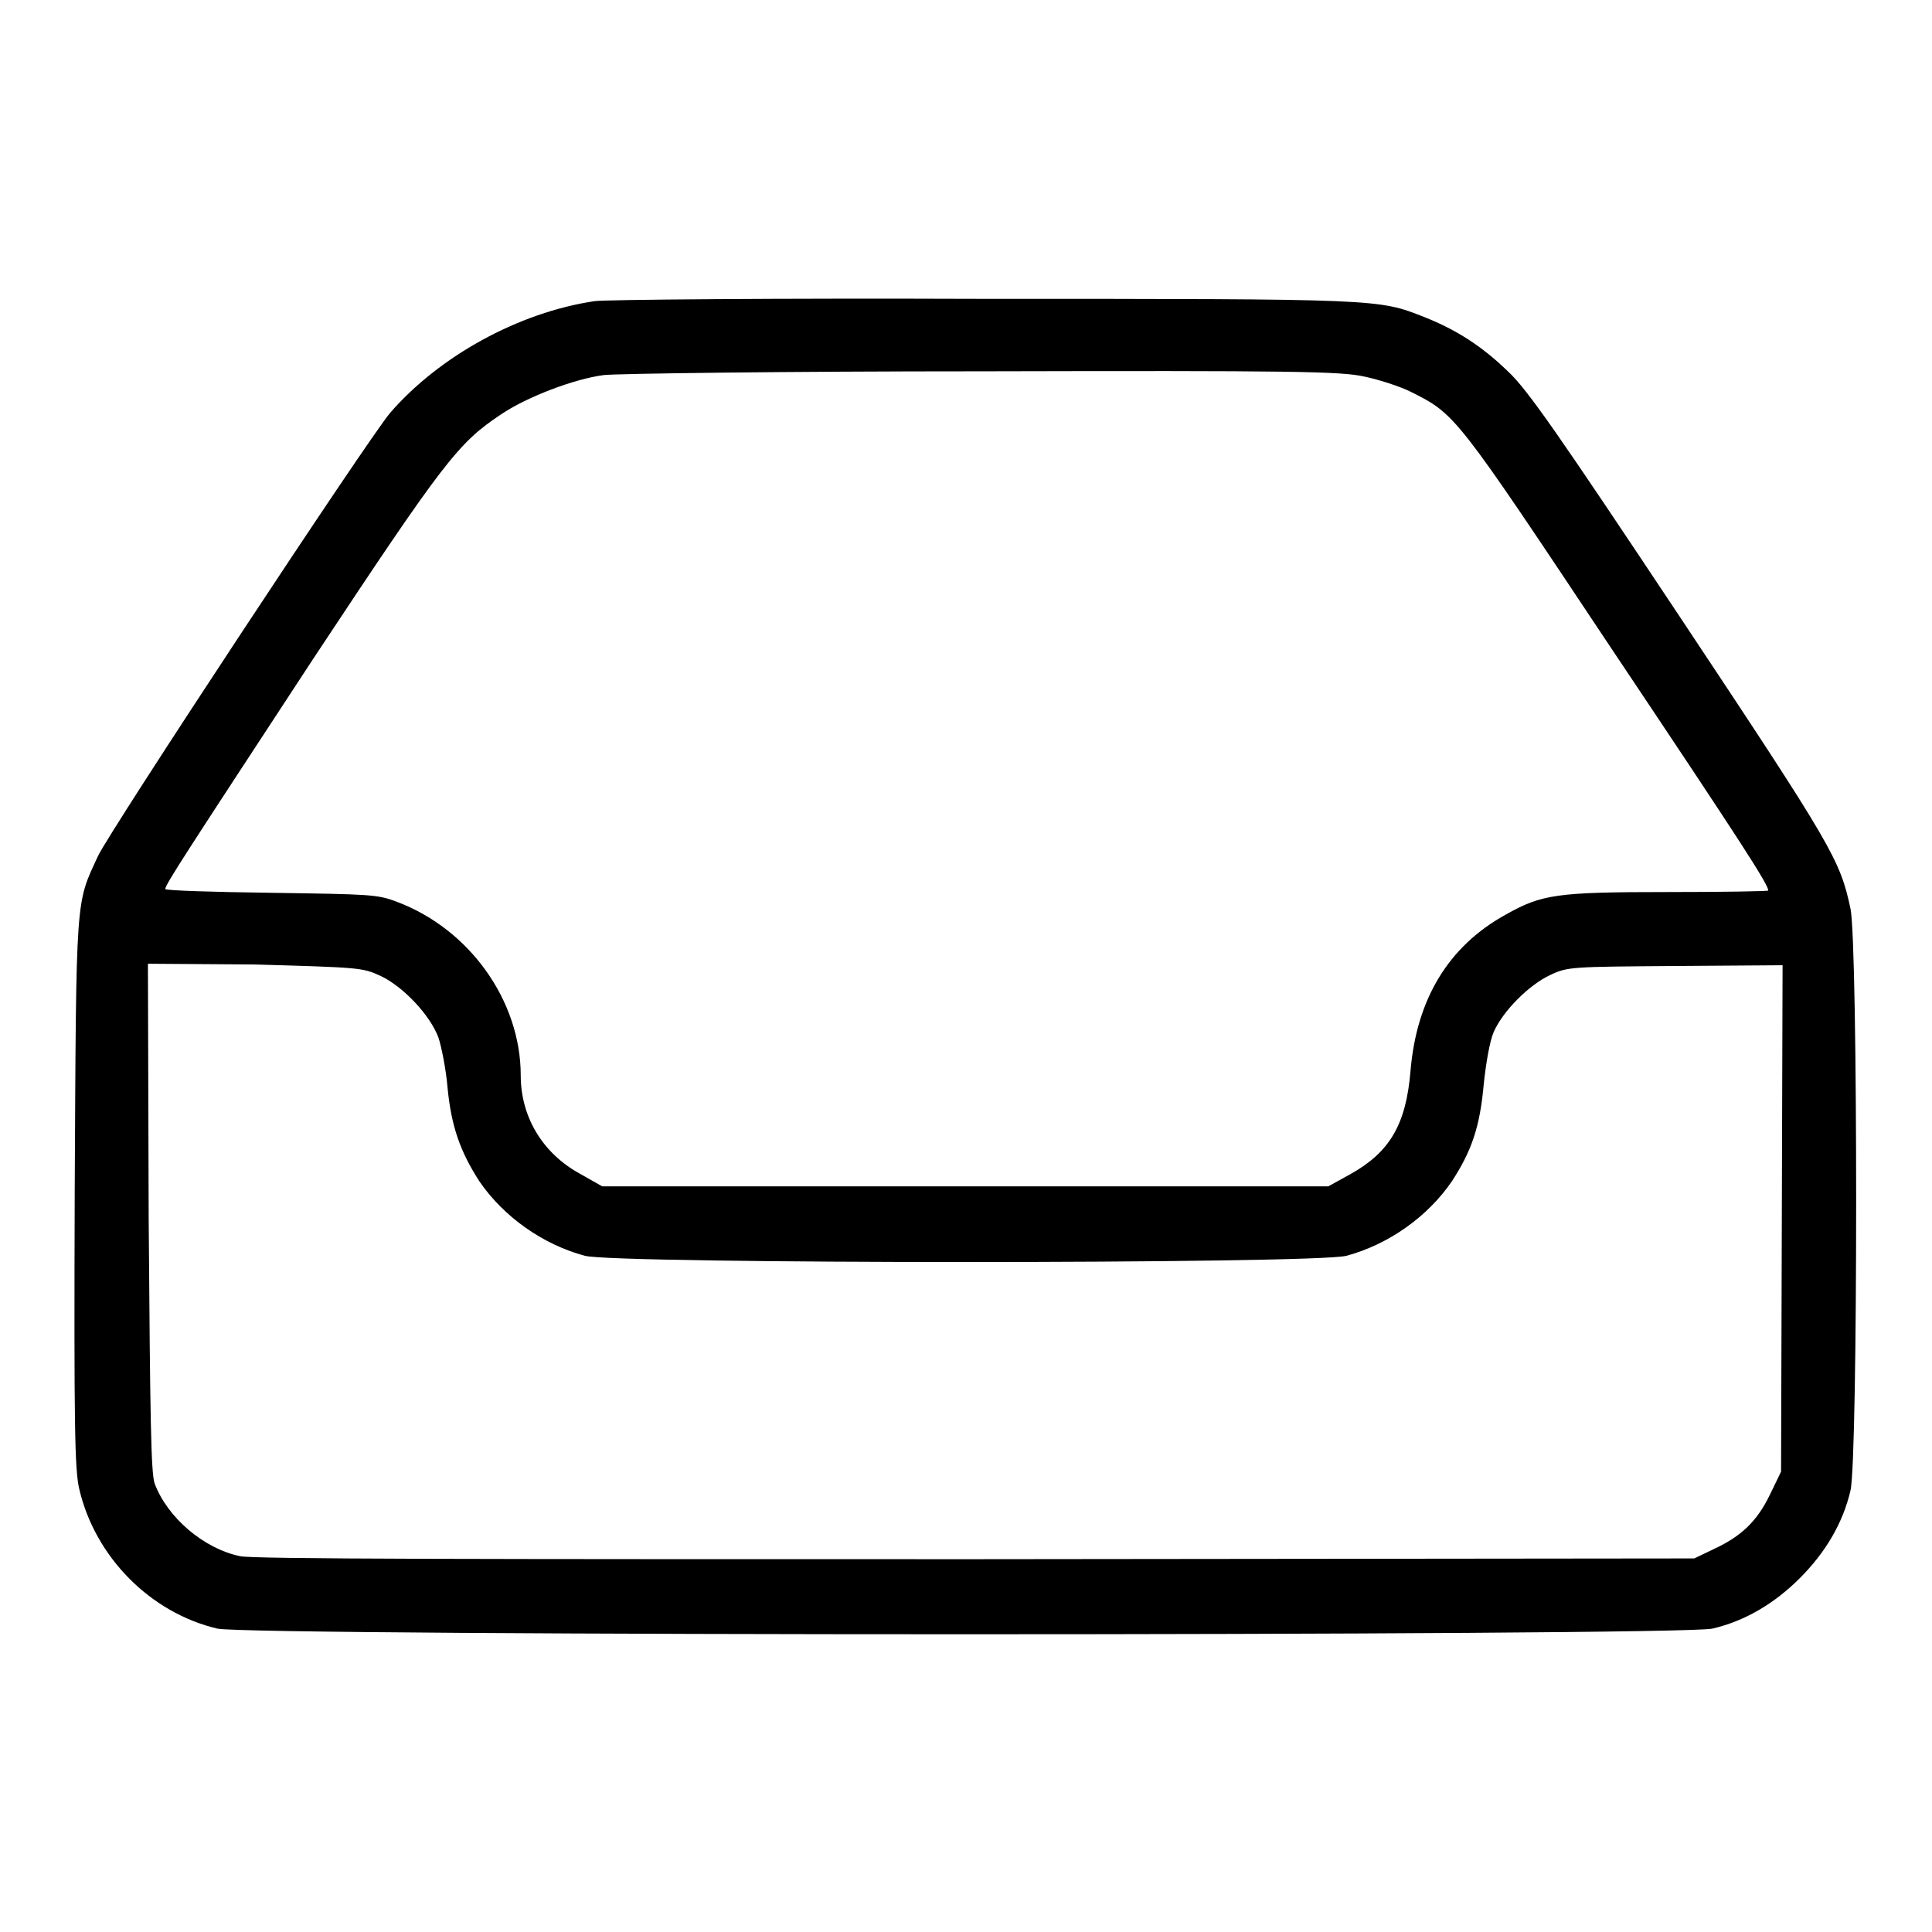 <?xml version="1.0" encoding="utf-8"?>
<!-- Svg Vector Icons : http://www.onlinewebfonts.com/icon -->
<!DOCTYPE svg PUBLIC "-//W3C//DTD SVG 1.1//EN" "http://www.w3.org/Graphics/SVG/1.1/DTD/svg11.dtd">
<svg version="1.1" xmlns="http://www.w3.org/2000/svg" xmlns:xlink="http://www.w3.org/1999/xlink" x="0px" y="0px" viewBox="0 0 256 256" enable-background="new 0 0 256 256" xml:space="preserve">
<g><g><g><path fill="#000000" d="M78.8,39.9c-10.1,1.5-20.6,7.3-27.1,14.8c-2.9,3.4-37.1,55.3-38.7,58.7c-3,6.5-2.9,4.7-3.1,44.6c-0.1,31.2,0,36.7,0.6,39.3c2.1,9,9.4,16.4,18.3,18.5c4.4,1,193.6,1,198.1,0c4.3-1,8.2-3.3,11.6-6.7s5.7-7.3,6.7-11.6c1-4.3,1-72.3,0-77.1c-1.4-6.5-2.3-8.1-22.5-38.5c-16.1-24.2-20.3-30.3-22.9-32.7c-3.4-3.3-6.8-5.5-11.1-7.2c-6.1-2.4-5.8-2.4-58.7-2.4C103.2,39.5,80.1,39.7,78.8,39.9z M180.8,49.9c1.9,0.4,4.7,1.3,6.1,2c6,3,5.9,2.9,26.6,34c17.6,26.3,20.8,31.3,20.8,32.1c0,0.1-6,0.2-13.3,0.2c-14.8,0-16.7,0.3-21.5,3c-7.6,4.2-11.8,11.2-12.6,20.7c-0.6,7.2-2.8,10.8-8,13.7l-2.9,1.6h-48.2H79.8l-3-1.7c-4.9-2.7-7.8-7.5-7.8-13c0-9.9-6.8-19.4-16.4-23c-2.6-1-3.5-1-16.7-1.2c-7.7-0.1-14-0.3-14-0.5c0-0.6,2.9-5,19.6-30.5C58.9,61,60.7,58.7,66.4,54.9c3.4-2.3,9.7-4.7,13.6-5.2c1.6-0.2,24.2-0.5,50.1-0.5C171.4,49.1,177.7,49.2,180.8,49.9z M50.4,129.3c3,1.4,6.6,5.2,7.7,8.2c0.4,1.2,1,4.2,1.2,6.6c0.5,5.2,1.7,8.5,4.2,12.4c3.2,4.7,8.4,8.4,14,9.9c4.1,1.1,96.8,1.1,100.9,0c5.6-1.5,10.8-5.2,14-9.9c2.6-4,3.7-7.2,4.2-12.8c0.3-2.9,0.8-5.7,1.3-6.9c1.2-2.8,4.7-6.3,7.5-7.6c2.3-1.1,2.8-1.1,16.6-1.2l14.2-0.1l-0.1,33.6L236,195l-1.5,3.1c-1.7,3.5-3.8,5.5-7.5,7.2l-2.5,1.2l-95.2,0.1c-65.6,0-95.9,0-97.5-0.4c-4.8-1-9.6-5.1-11.3-9.6c-0.5-1.4-0.6-8.3-0.8-35.3l-0.1-33.6l14.2,0.1C47.6,128.2,48,128.2,50.4,129.3z"/></g></g></g>
</svg>